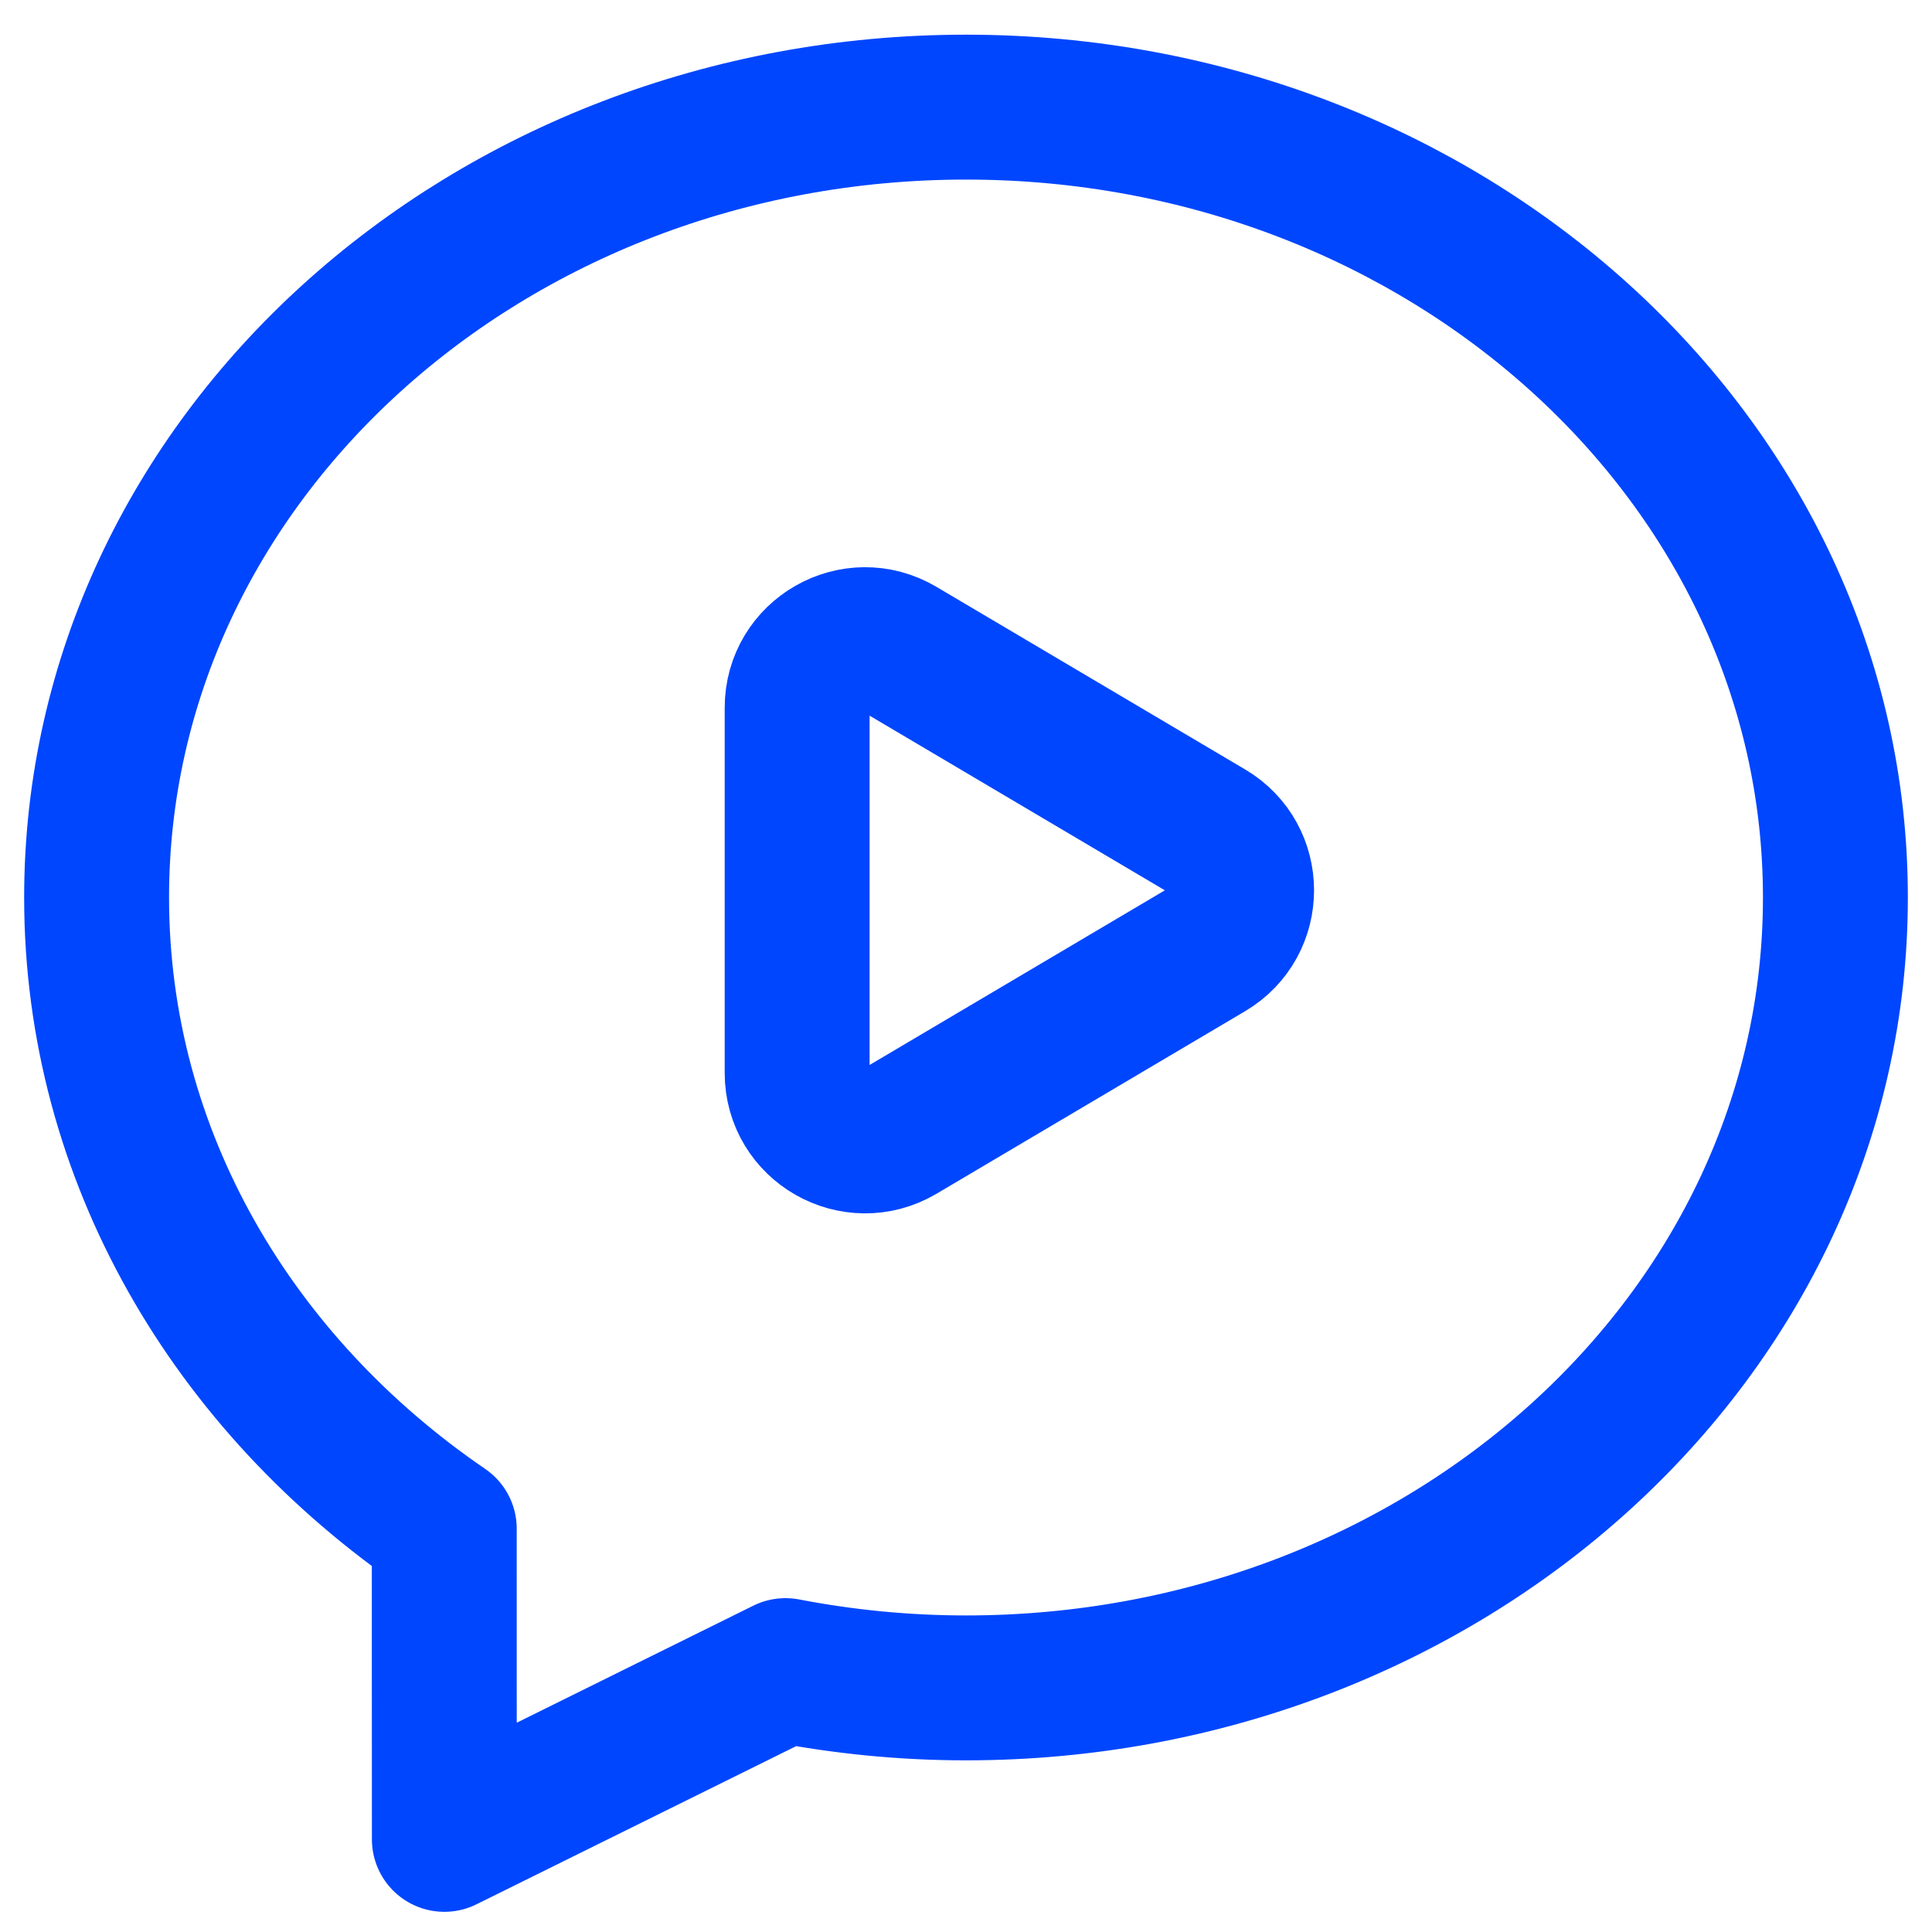 <svg width="20" height="20" viewBox="0 0 20 20" fill="none" xmlns="http://www.w3.org/2000/svg">
<path fill-rule="evenodd" clip-rule="evenodd" d="M1 9.291C1 11.974 2.42 14.336 4.599 15.825C4.598 16.68 4.6 17.832 4.6 19.041L8.131 17.294C8.735 17.41 9.359 17.473 10 17.473C14.952 17.473 19 13.83 19 9.291C19 4.752 14.952 1.109 10 1.109C5.048 1.109 1 4.752 1 9.291Z" stroke="#0046FE" stroke-width="1.5" stroke-linecap="round" stroke-linejoin="round"/>
<path fill-rule="evenodd" clip-rule="evenodd" d="M9.313 6.721L12.508 8.611C12.968 8.883 12.968 9.549 12.508 9.822L9.313 11.712C8.844 11.989 8.252 11.651 8.252 11.107V7.327C8.252 6.781 8.844 6.443 9.313 6.721Z" stroke="#0046FE" stroke-width="1.5" stroke-linecap="round" stroke-linejoin="round"/>
</svg>
